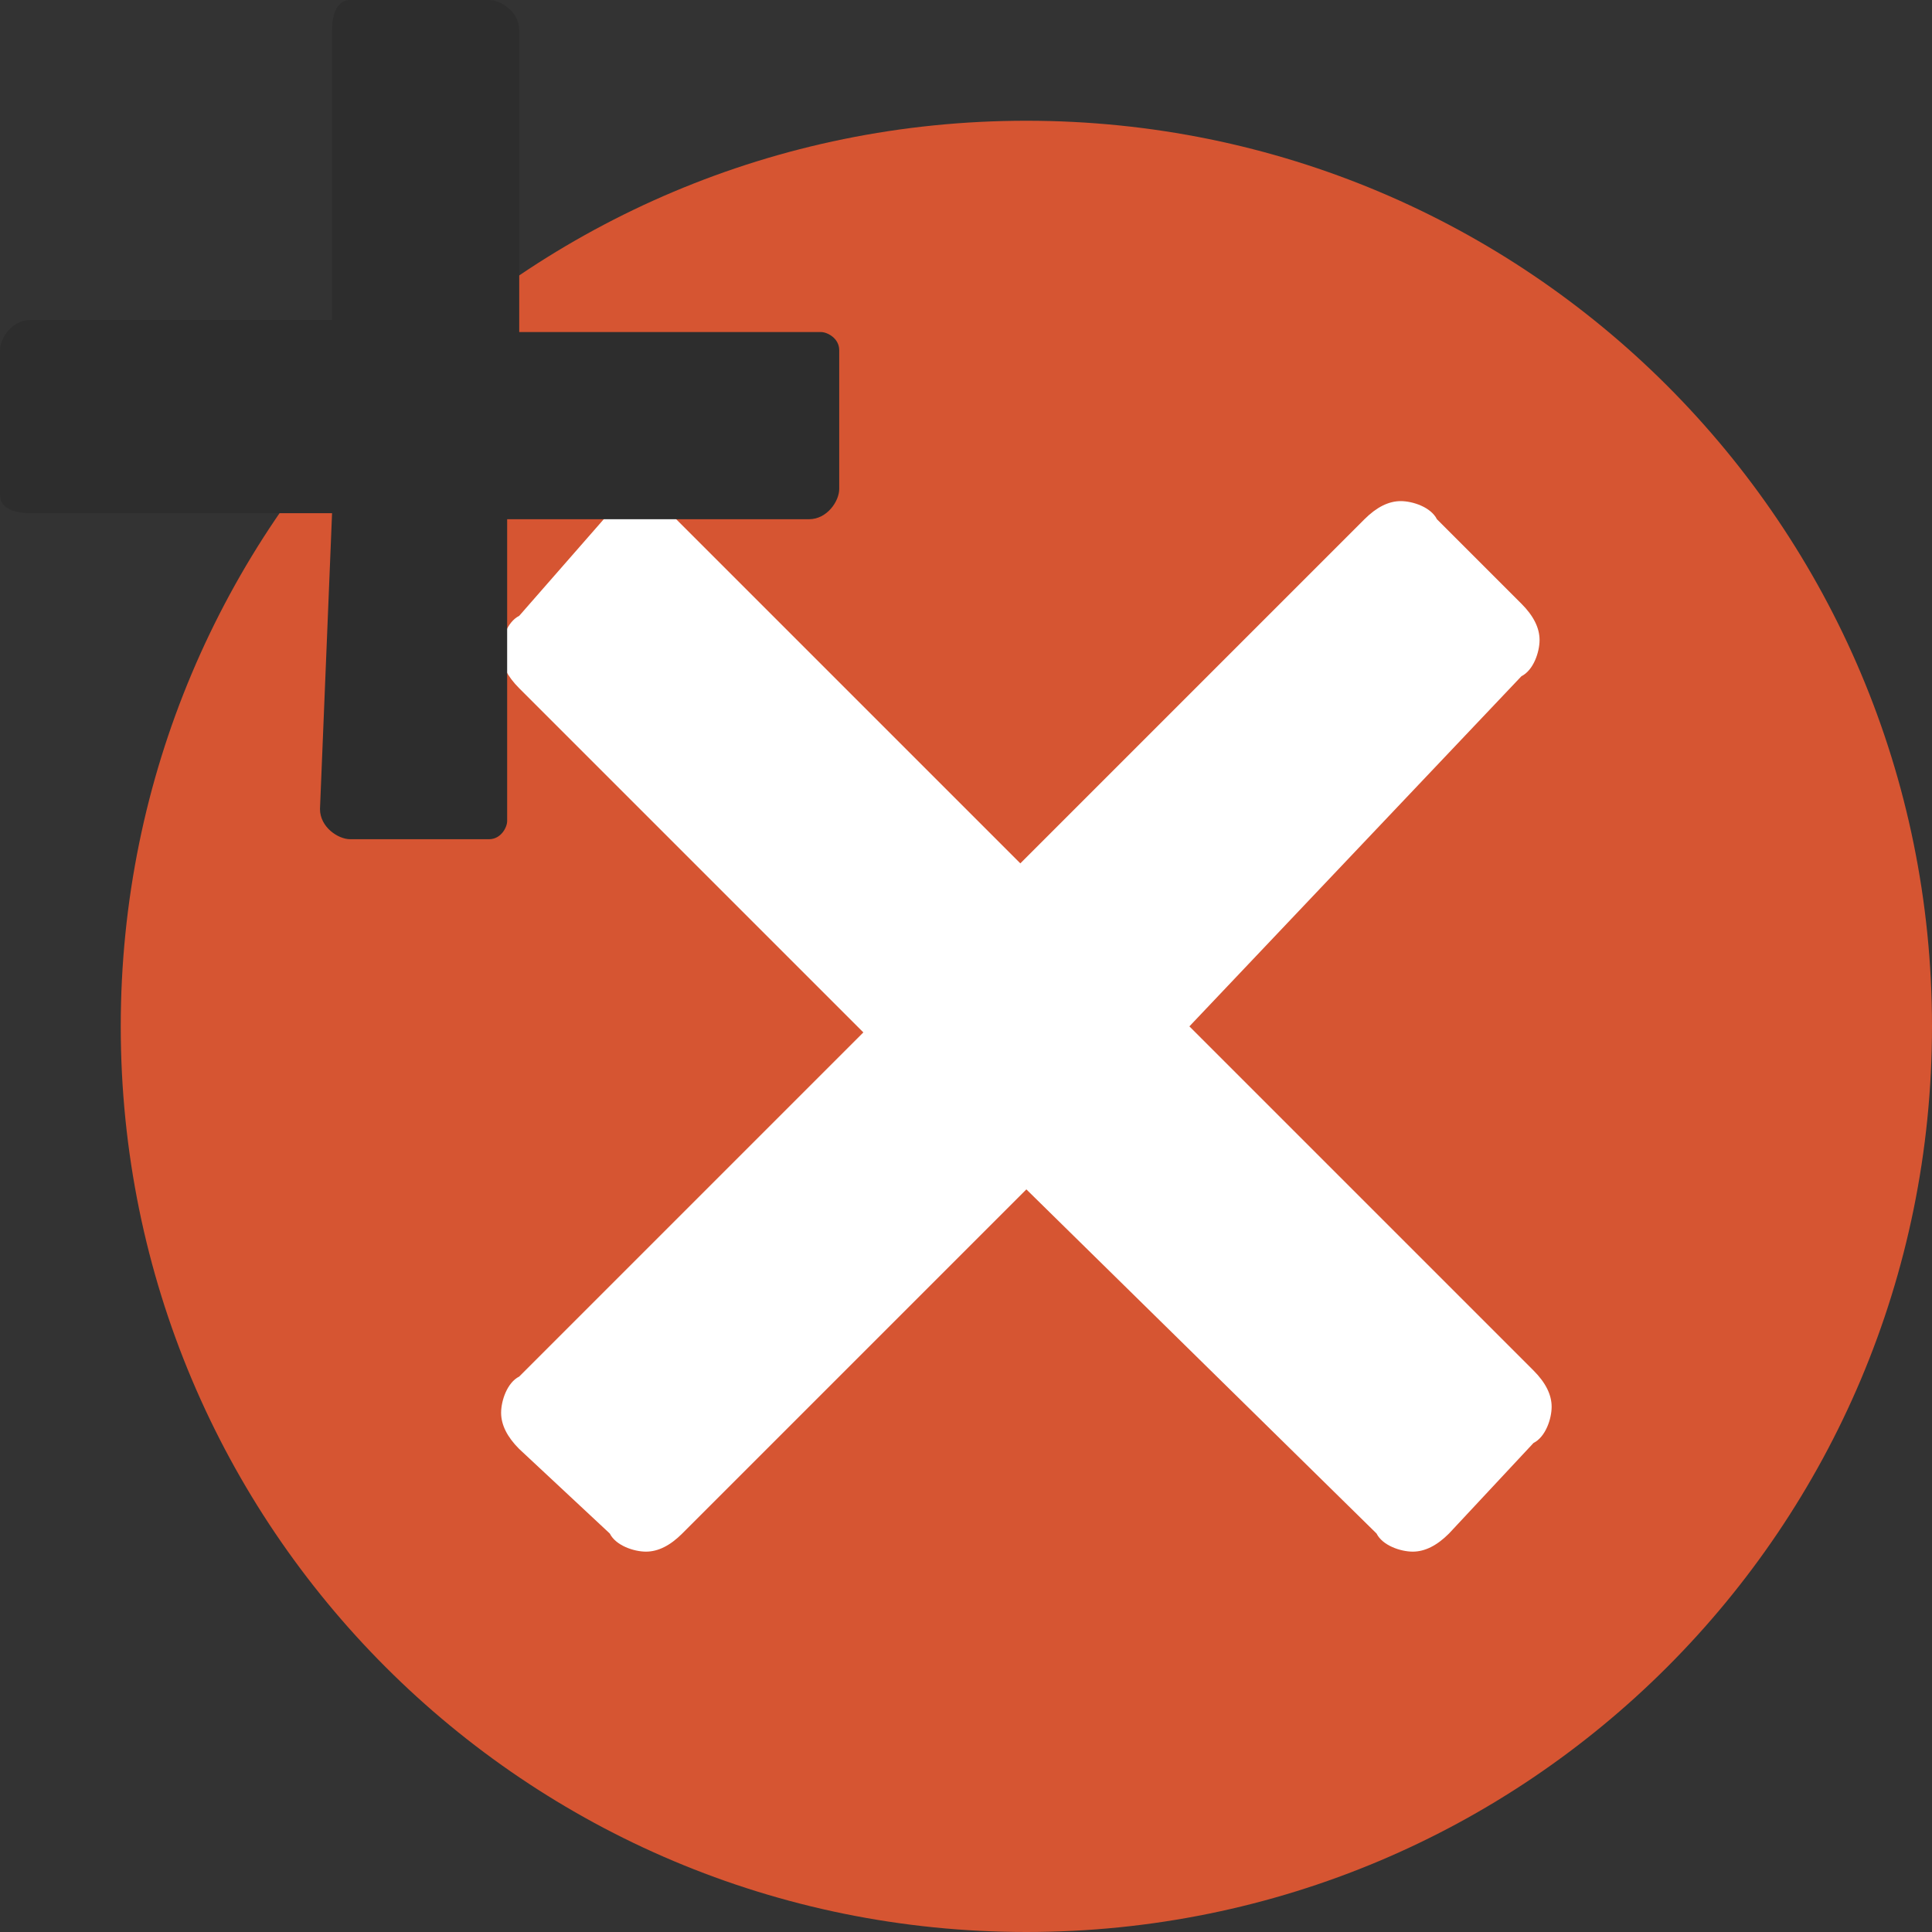 <?xml version="1.0" encoding="utf-8"?>
<!-- Generator: Adobe Illustrator 24.2.1, SVG Export Plug-In . SVG Version: 6.00 Build 0)  -->
<svg version="1.1" id="Layer_1" xmlns="http://www.w3.org/2000/svg" xmlns:xlink="http://www.w3.org/1999/xlink" x="0px" y="0px"
	 viewBox="0 0 32 32" style="enable-background:new 0 0 32 32;" xml:space="preserve">
<rect x="0" y="0" width="32" height="32" fill="#333333" stroke="none"/>
<style type="text/css">
	.st0{fill:#FFFFFF;}
	.st1{fill:#D65532;}
	.st2{fill:#2D2D2D;}
</style>
<g id="addfailure">
	<g id="Failure">
		<path id="x" class="st0" d="M25.7,22.4c0.3,0.3,0.4,0.6,0.4,1s-0.1,0.7-0.4,1l-1.4,1.4c-0.3,0.3-0.6,0.4-1,0.4s-0.7-0.1-1-0.4
			L17,20.4l-5.4,5.4c-0.3,0.3-0.6,0.4-1,0.4s-0.7-0.1-1-0.4l-1.4-1.4c-0.3-0.3-0.4-0.6-0.4-1s0.1-0.7,0.4-1l5.4-5.4l-5.4-5.4
			c-0.3-0.3-0.4-0.6-0.4-1c0-0.4,0.1-0.7,0.4-1l1.4-1.4c0.3-0.3,0.6-0.4,1-0.4c0.4,0,0.7,0.1,1,0.4l5.4,5.4l5.4-5.4
			c0.3-0.3,0.6-0.4,1-0.4c0.4,0,0.7,0.1,1,0.4l1.4,1.4c0.3,0.3,0.4,0.6,0.4,1c0,0.4-0.1,0.7-0.4,1L20.4,17L25.7,22.4z"/>
		<g id="failure_1_">
			<path class="st1" d="M17,2C8.7,2,2,8.7,2,17c0,8.3,6.7,15,15,15s15-6.7,15-15C32,8.7,25.3,2,17,2z M25.4,22.7
				c0.2,0.2,0.3,0.4,0.3,0.6c0,0.2-0.1,0.5-0.3,0.6L24,25.4c-0.2,0.2-0.4,0.3-0.6,0.3s-0.5-0.1-0.6-0.3L17,19.7l-5.7,5.7
				c-0.2,0.2-0.4,0.3-0.6,0.3s-0.5-0.1-0.6-0.3L8.6,24c-0.2-0.2-0.3-0.4-0.3-0.6c0-0.2,0.1-0.5,0.3-0.6l5.7-5.7l-5.7-5.7
				c-0.2-0.2-0.3-0.4-0.3-0.6s0.1-0.5,0.3-0.6L10,8.6c0.2-0.2,0.4-0.3,0.6-0.3s0.5,0.1,0.6,0.3l5.7,5.7l5.7-5.7
				c0.2-0.2,0.4-0.3,0.6-0.3s0.5,0.1,0.6,0.3l1.4,1.4c0.2,0.2,0.3,0.4,0.3,0.6s-0.1,0.5-0.3,0.6L19.7,17L25.4,22.7z"/>
		</g>
	</g>
	<path id="Plus" class="st2" d="M5.5,8.5h-5C0.2,8.5,0,8.4,0,8.2V5.8c0-0.2,0.2-0.5,0.5-0.5h5V0.5C5.5,0.2,5.6,0,5.8,0h2.3
		c0.2,0,0.5,0.2,0.5,0.5v5h5c0.1,0,0.3,0.1,0.3,0.3v2.3c0,0.2-0.2,0.5-0.5,0.5h-5v5c0,0.1-0.1,0.3-0.3,0.3H5.8
		c-0.2,0-0.5-0.2-0.5-0.5L5.5,8.5z"/>
</g>
</svg>

